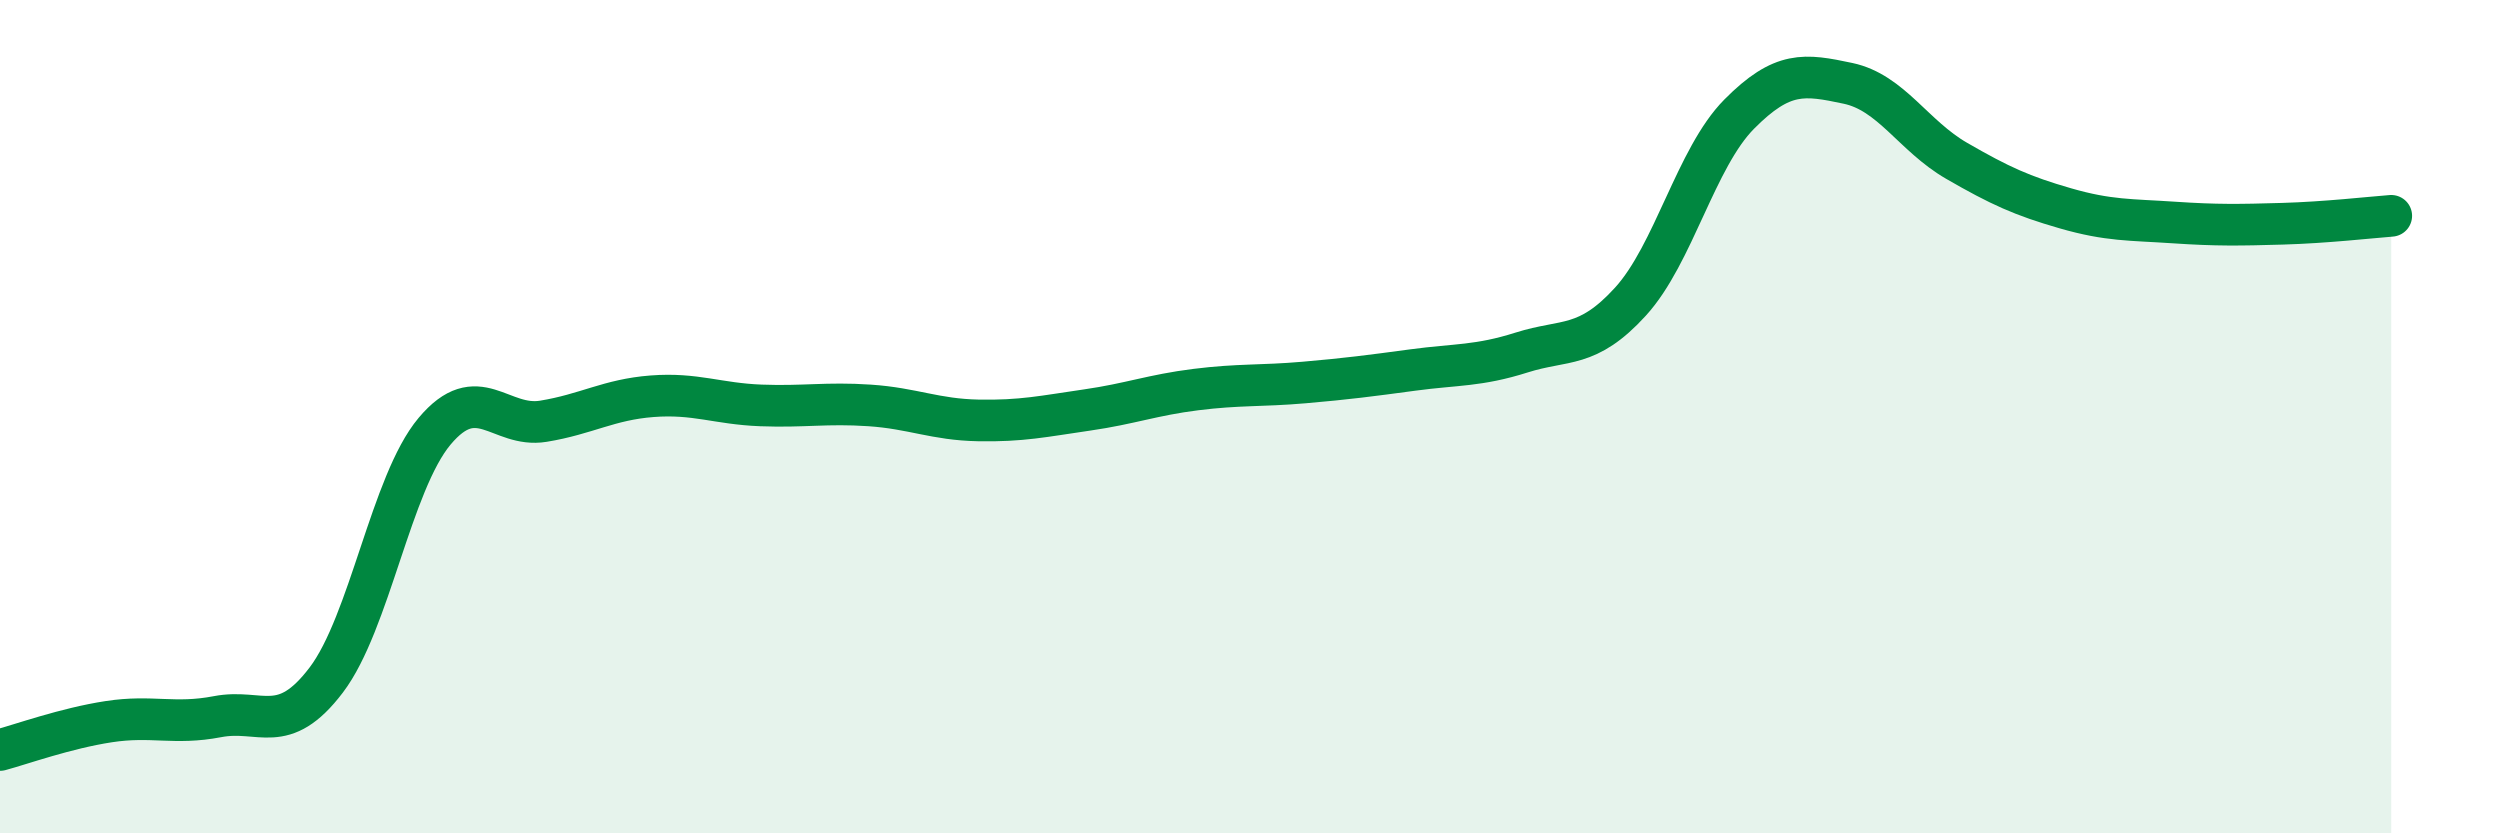 
    <svg width="60" height="20" viewBox="0 0 60 20" xmlns="http://www.w3.org/2000/svg">
      <path
        d="M 0,18 C 0.52,17.86 1.57,17.48 2.61,17.32 C 3.65,17.16 4.18,17.4 5.22,17.2 C 6.26,17 6.79,17.69 7.83,16.32 C 8.87,14.95 9.39,11.59 10.43,10.35 C 11.47,9.11 12,10.28 13.04,10.11 C 14.08,9.94 14.61,9.59 15.65,9.51 C 16.69,9.43 17.22,9.69 18.26,9.73 C 19.3,9.77 19.83,9.66 20.87,9.73 C 21.91,9.8 22.44,10.07 23.48,10.09 C 24.52,10.11 25.05,9.99 26.09,9.84 C 27.13,9.69 27.66,9.48 28.7,9.35 C 29.74,9.22 30.26,9.27 31.3,9.18 C 32.34,9.09 32.87,9.02 33.91,8.88 C 34.95,8.74 35.48,8.79 36.52,8.46 C 37.56,8.13 38.09,8.38 39.13,7.24 C 40.17,6.1 40.7,3.79 41.74,2.74 C 42.78,1.69 43.31,1.78 44.35,2 C 45.39,2.22 45.92,3.26 46.96,3.86 C 48,4.46 48.53,4.7 49.57,5 C 50.61,5.3 51.13,5.27 52.17,5.34 C 53.21,5.41 53.74,5.4 54.78,5.37 C 55.82,5.34 56.87,5.22 57.39,5.18L57.39 20L0 20Z"
        fill="#008740"
        opacity="0.1"
        stroke-linecap="round"
        stroke-linejoin="round"
      />
      <path
        d="M 0,18 C 0.52,17.86 1.57,17.48 2.61,17.32 C 3.65,17.16 4.18,17.4 5.22,17.2 C 6.26,17 6.79,17.69 7.83,16.32 C 8.87,14.95 9.39,11.59 10.43,10.35 C 11.47,9.11 12,10.28 13.04,10.11 C 14.08,9.94 14.61,9.59 15.65,9.51 C 16.69,9.43 17.22,9.69 18.26,9.73 C 19.3,9.77 19.83,9.66 20.87,9.73 C 21.91,9.8 22.44,10.07 23.48,10.09 C 24.52,10.11 25.05,9.99 26.09,9.84 C 27.13,9.69 27.66,9.48 28.7,9.35 C 29.74,9.22 30.26,9.27 31.3,9.18 C 32.34,9.09 32.87,9.02 33.91,8.88 C 34.95,8.74 35.48,8.79 36.52,8.46 C 37.56,8.13 38.09,8.38 39.13,7.24 C 40.17,6.1 40.7,3.79 41.74,2.74 C 42.78,1.69 43.31,1.78 44.35,2 C 45.39,2.22 45.92,3.26 46.96,3.86 C 48,4.46 48.53,4.7 49.57,5 C 50.61,5.3 51.13,5.27 52.17,5.34 C 53.21,5.41 53.74,5.4 54.78,5.37 C 55.82,5.34 56.87,5.22 57.39,5.18"
        stroke="#008740"
        stroke-width="1"
        fill="none"
        stroke-linecap="round"
        stroke-linejoin="round"
      />
    </svg>
  